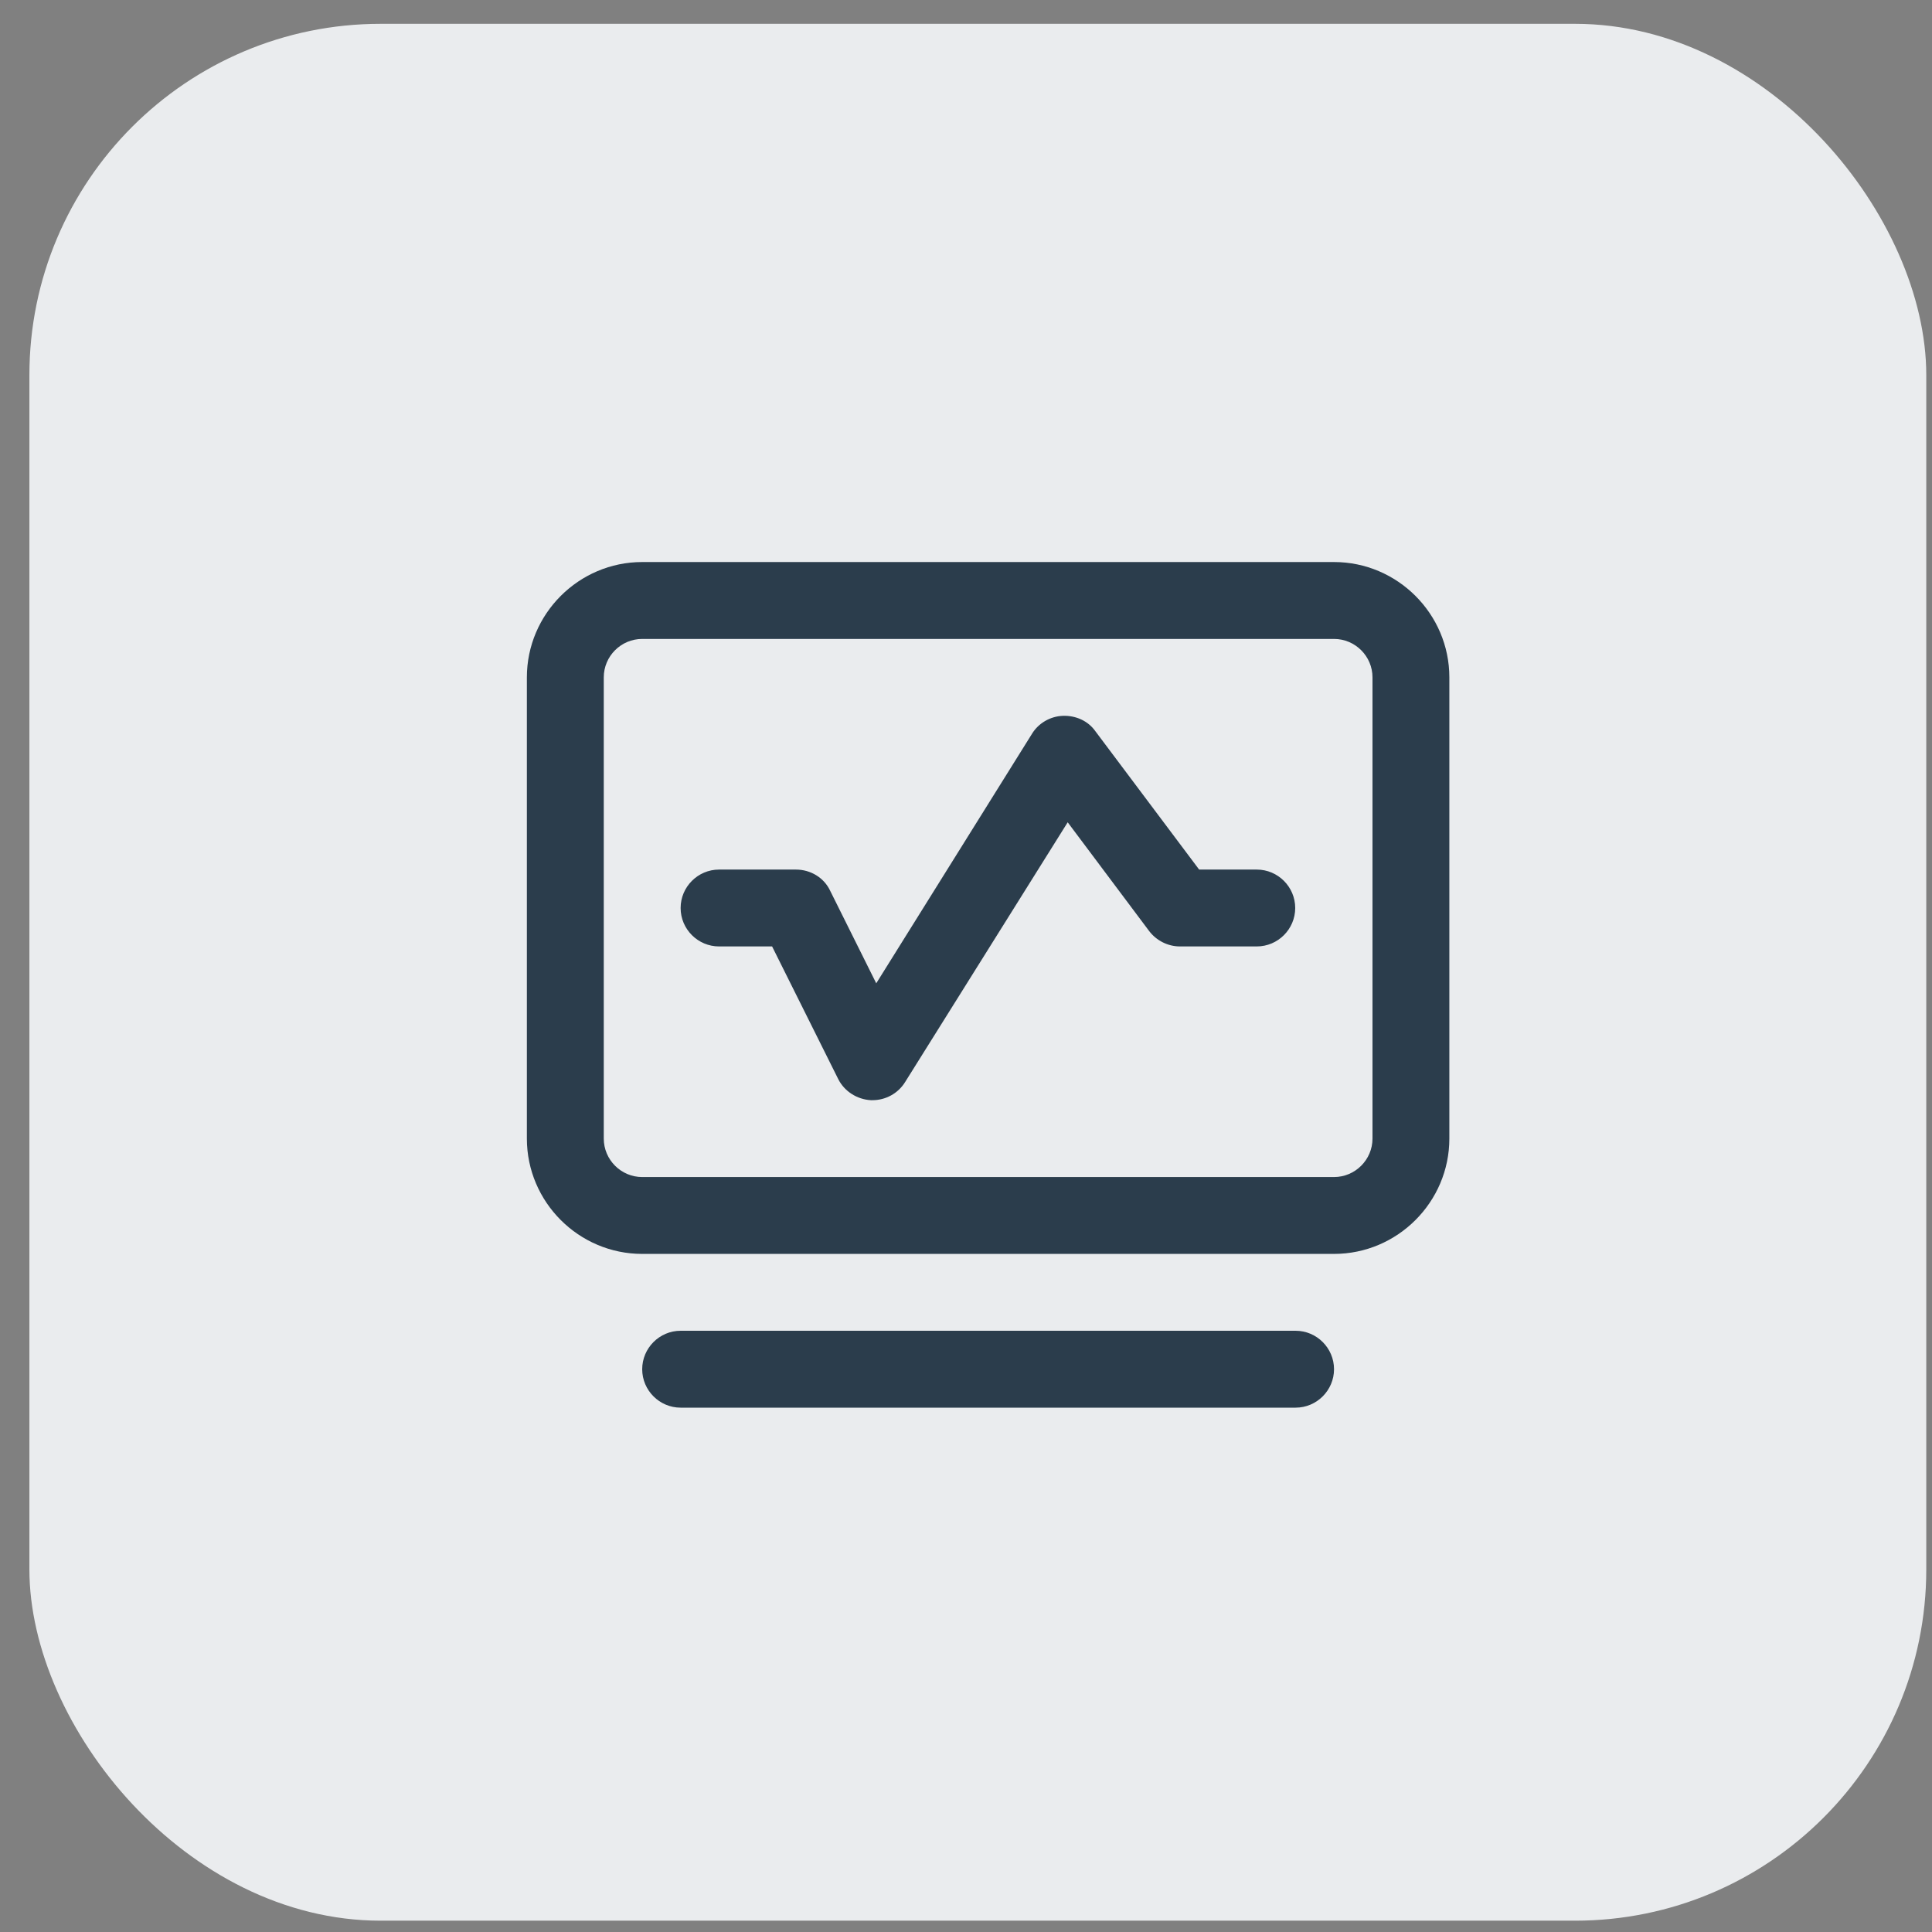 <svg width="55" height="55" viewBox="0 0 55 55" fill="none" xmlns="http://www.w3.org/2000/svg">
<rect x="0" y="0" width="55" height="55" fill="#808080" stroke="none"/>
<rect x="0.837" y="0.678" width="54" height="54" rx="10" fill="#EAECEE"/>
<path d="M37.977 35.696H18.282C16.476 35.696 14.999 34.219 14.999 32.413V19.283C14.999 17.478 16.476 16 18.282 16H37.977C39.783 16 41.26 17.478 41.26 19.283V32.413C41.26 34.219 39.783 35.696 37.977 35.696ZM18.282 18.189C17.68 18.189 17.188 18.681 17.188 19.283V32.413C17.188 33.015 17.68 33.508 18.282 33.508H37.977C38.579 33.508 39.072 33.015 39.072 32.413V19.283C39.072 18.681 38.579 18.189 37.977 18.189H18.282ZM36.883 40.073H19.376C18.774 40.073 18.282 39.58 18.282 38.979C18.282 38.377 18.774 37.884 19.376 37.884H36.883C37.485 37.884 37.977 38.377 37.977 38.979C37.977 39.58 37.485 40.073 36.883 40.073Z" fill="#2B3D4C"/>
<path d="M24.847 31.32H24.792C24.398 31.298 24.037 31.068 23.862 30.718L21.98 26.943H20.47C19.868 26.943 19.376 26.451 19.376 25.849C19.376 25.247 19.868 24.755 20.47 24.755H22.659C23.074 24.755 23.457 24.984 23.632 25.356L24.945 27.993L29.377 20.892C29.563 20.586 29.902 20.389 30.263 20.378C30.624 20.367 30.974 20.52 31.182 20.815L34.137 24.755H35.778C36.38 24.755 36.872 25.247 36.872 25.849C36.872 26.451 36.38 26.943 35.778 26.943H33.59C33.25 26.943 32.922 26.779 32.714 26.505L30.395 23.409L25.766 30.805C25.569 31.123 25.219 31.32 24.836 31.32H24.847Z" fill="#2B3D4C"/>
</svg>

